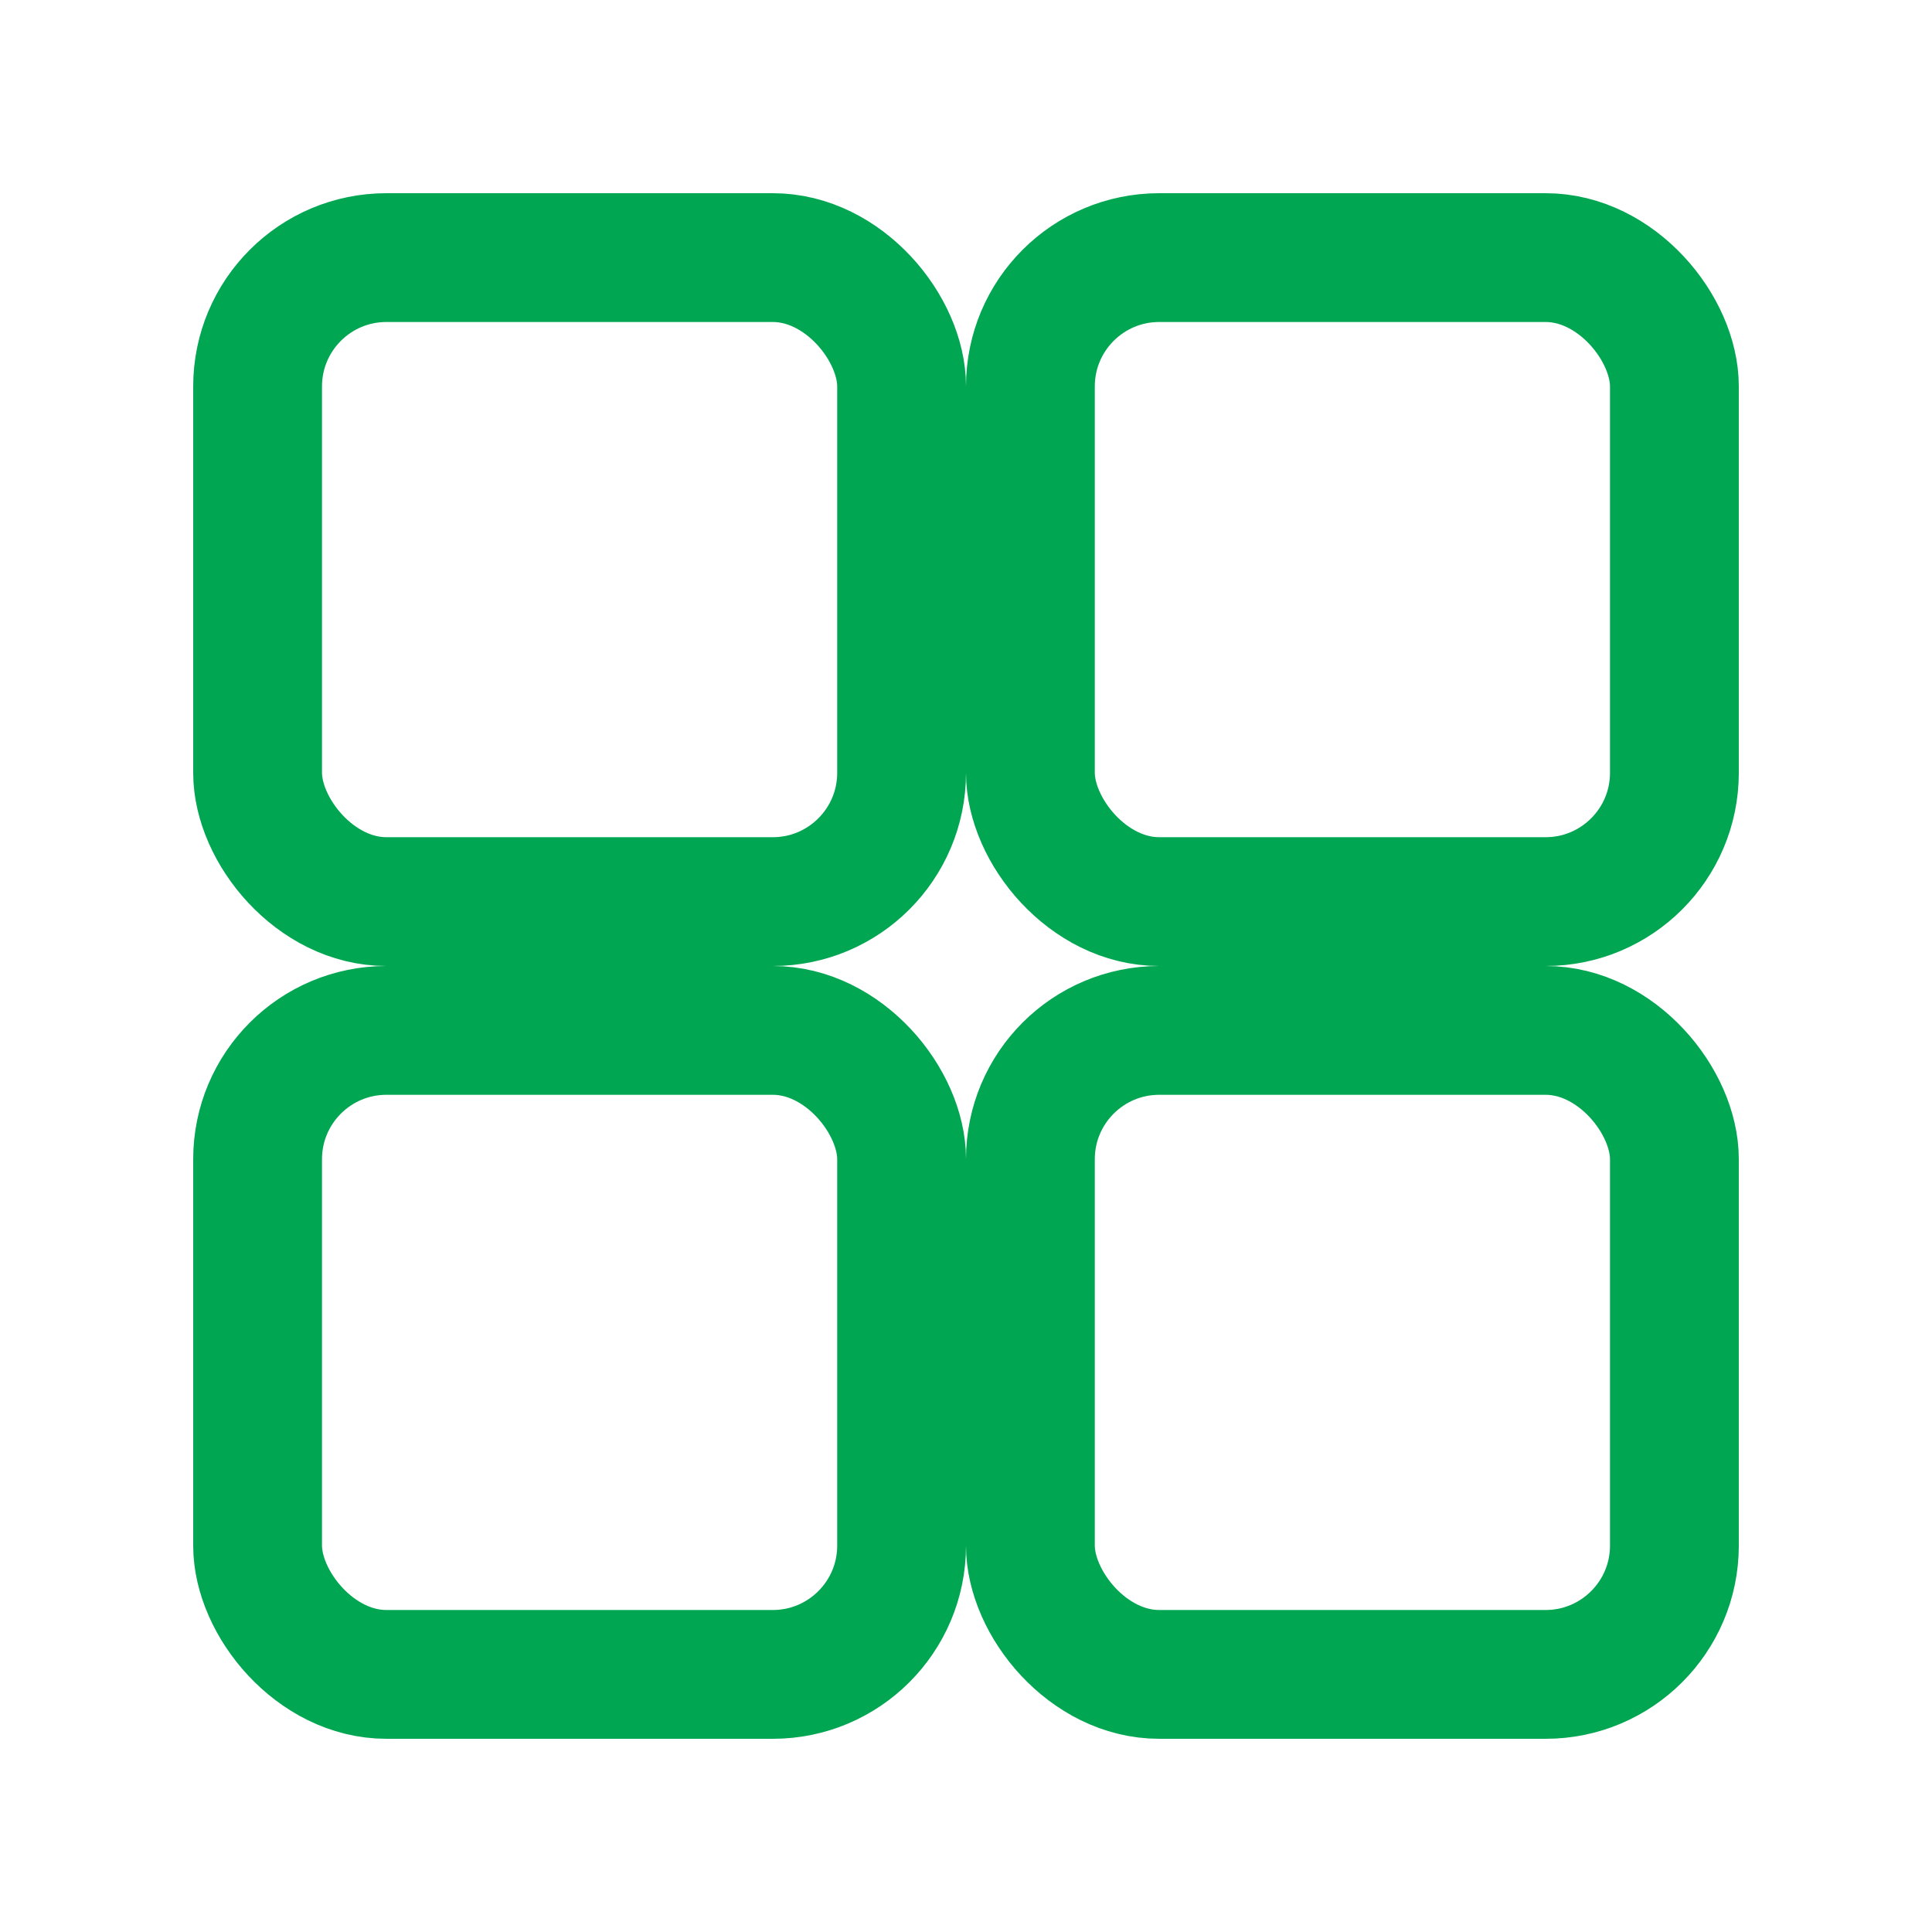 <svg width="30" height="30" viewBox="0 0 30 30" fill="none" xmlns="http://www.w3.org/2000/svg">
<rect x="4" y="4" width="10" height="10" rx="2" stroke="#00A651" stroke-width="2"/>
<rect x="16" y="4" width="10" height="10" rx="2" stroke="#00A651" stroke-width="2"/>
<rect x="4" y="16" width="10" height="10" rx="2" stroke="#00A651" stroke-width="2"/>
<rect x="16" y="16" width="10" height="10" rx="2" stroke="#00A651" stroke-width="2"/>
</svg>